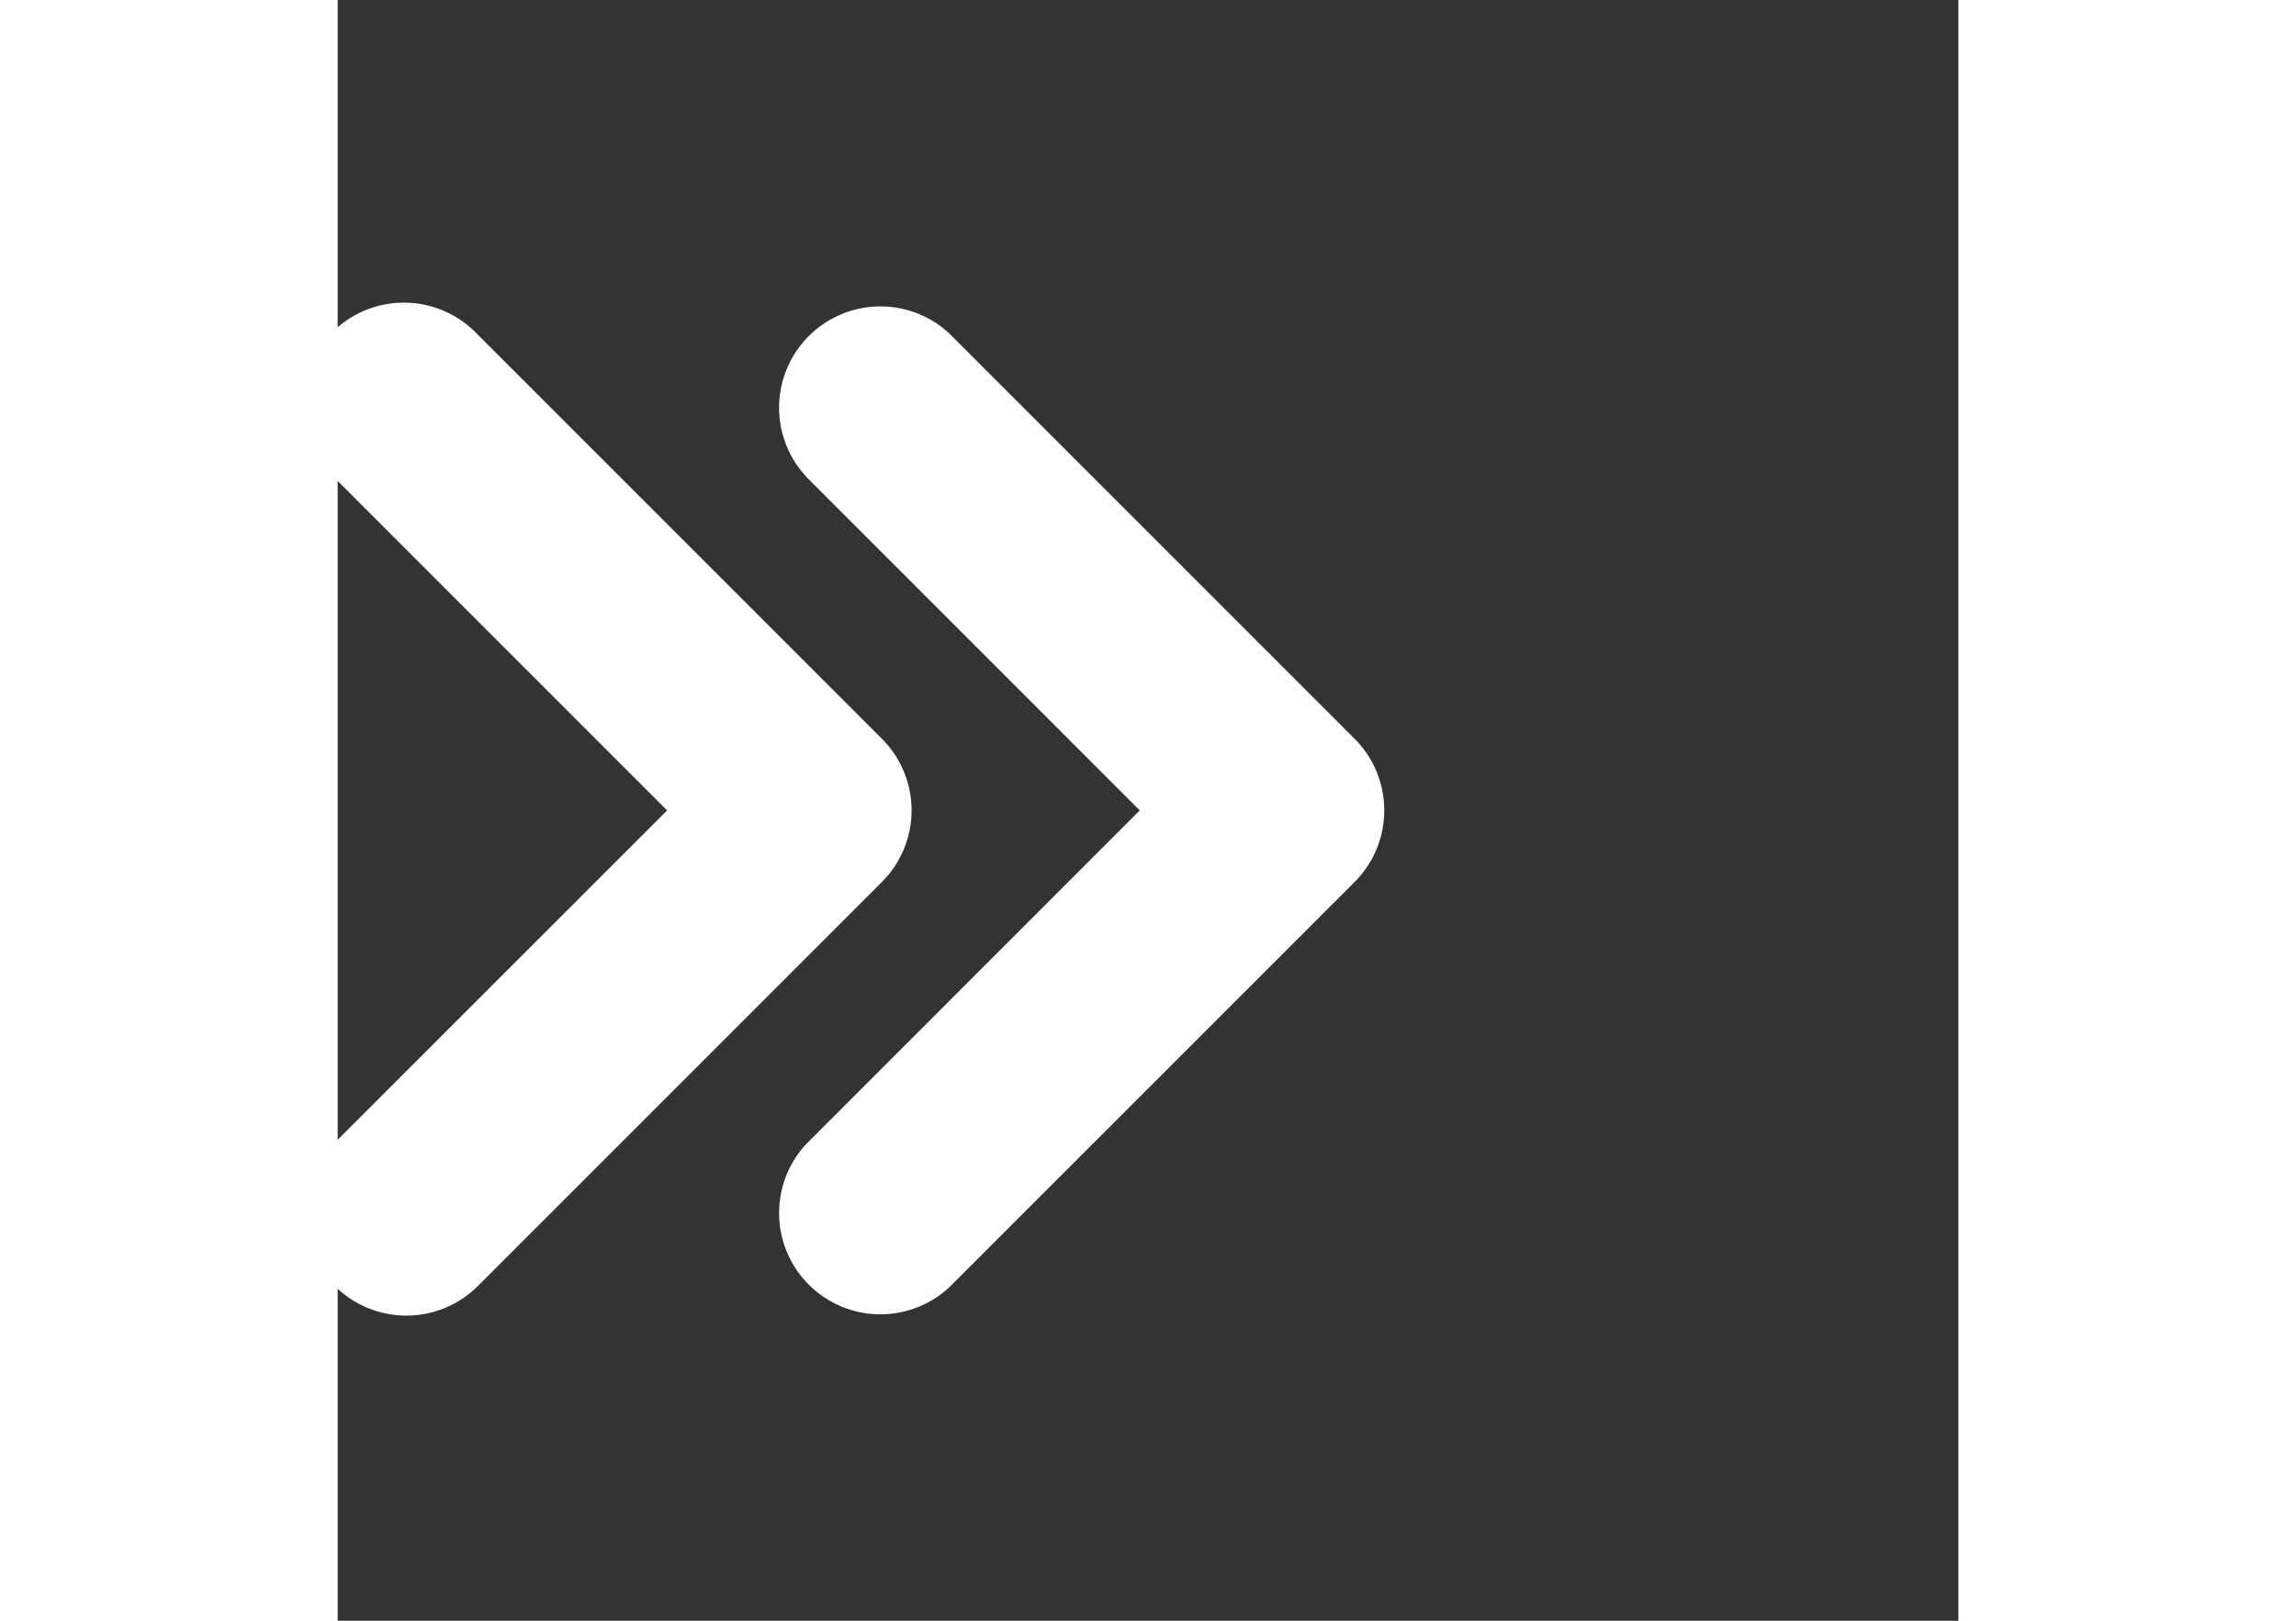 <svg xmlns="http://www.w3.org/2000/svg"
     width="34"
     height="24"
     viewBox="5 0 24 24">
    <rect x="5" y="0" width="24" height="24" fill="#333333" stroke="none"/>
    <g class="nc-icon-wrapper">
        <path fill="#fff"
              fill-rule="evenodd"
              d="M11.94 7.06a1.5 1.5 0 0 1 2.12-2.12l6 6a1.5 1.5 0 0 1 0 2.12l-6 6a1.5 1.5 0 0 1-2.12-2.12L16.878 12l-4.94-4.94zM9.878 12l-4.94-4.94a1.5 1.5 0 1 1 2.122-2.12l6 6a1.5 1.5 0 0 1 0 2.12l-6 6a1.5 1.5 0 0 1-2.122-2.12L9.88 12z"/>
    </g>
</svg>
